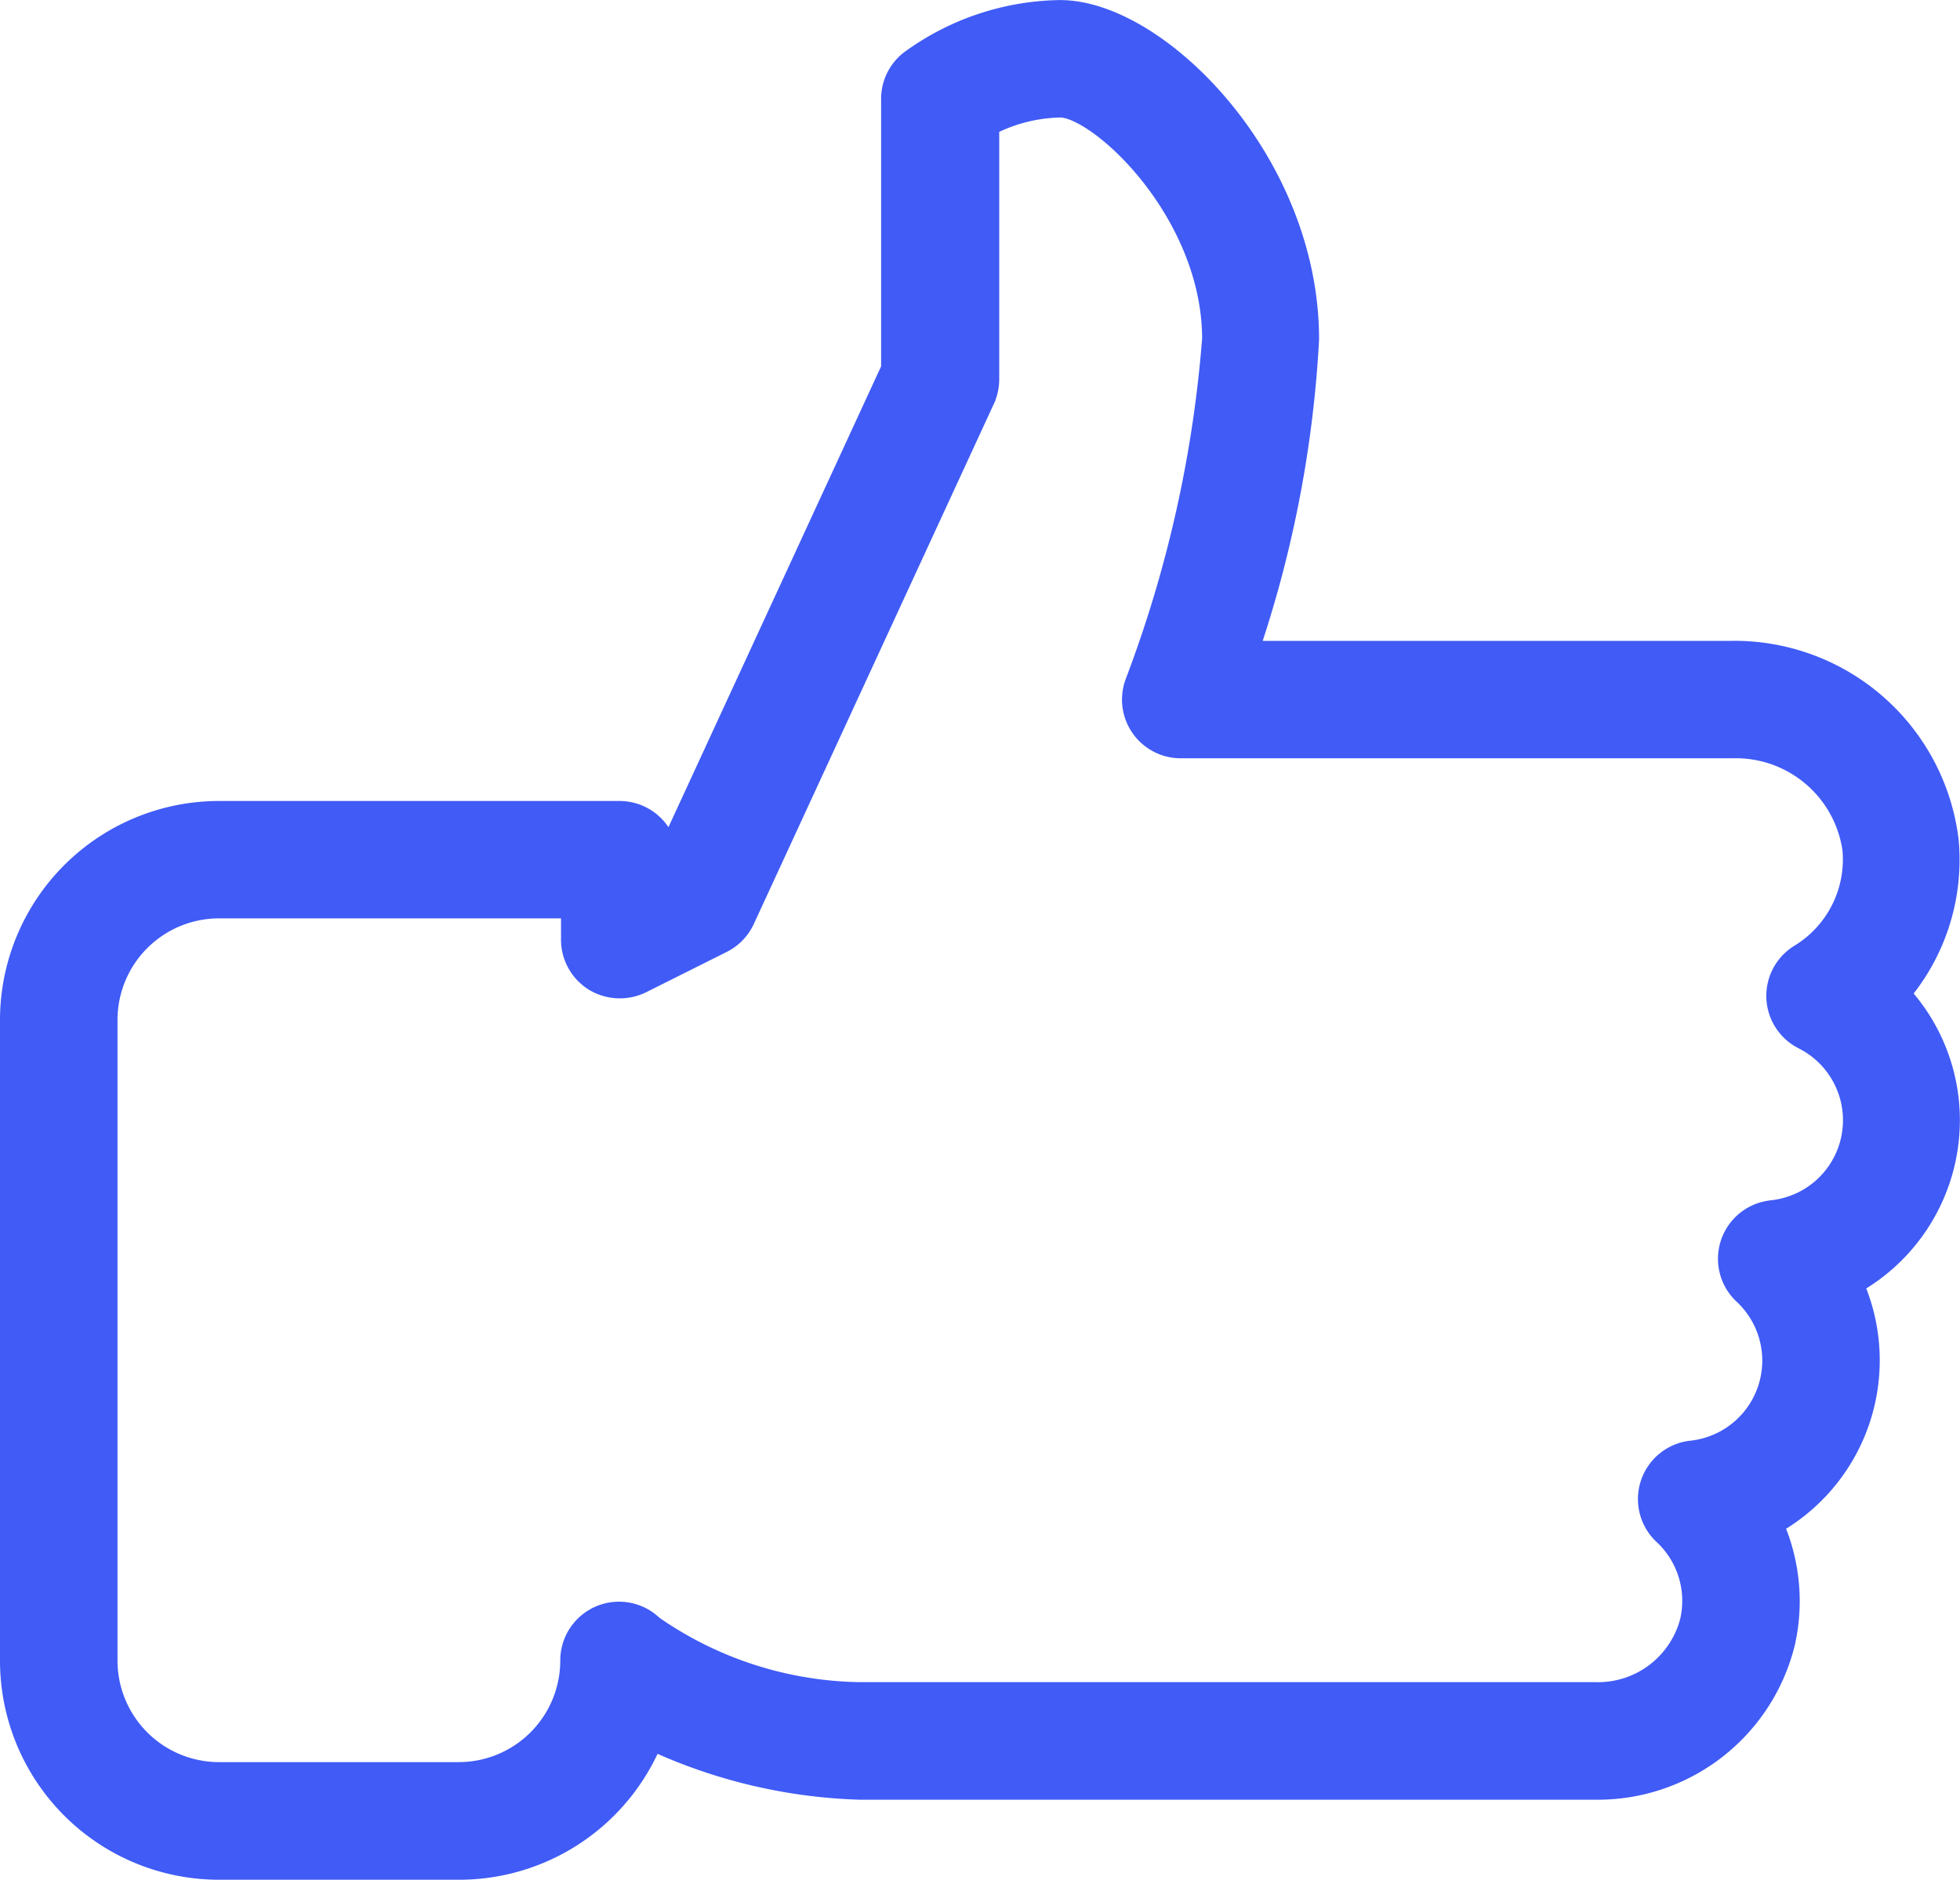 <svg xmlns="http://www.w3.org/2000/svg" width="31.443" height="30.156" viewBox="0 0 31.443 30.156"><g data-name="Group 2861"><g data-name="Group 2860"><path data-name="Path 5560" d="M31.141 17.97a2.855 2.855 0 00-.841-2.023 3.191 3.191 0 00.822-2.453 3.322 3.322 0 00-3.351-2.913h-7.933a18.476 18.476 0 001.023-5.14c0-2.787-2.368-5.14-3.855-5.14a4.036 4.036 0 00-2.329.783.643.643 0 00-.242.5v4.359l-3.7 8.018-.153.078v-.246a.643.643 0 00-.643-.643H3.513A3.216 3.216 0 00.3 16.363v10.28a3.215 3.215 0 003.213 3.213h3.855a3.22 3.22 0 003.024-2.123 8.377 8.377 0 003.4.839h11.8a2.956 2.956 0 002.908-2.244 2.9 2.9 0 00-.231-1.931 2.881 2.881 0 001.286-3.855 2.88 2.88 0 001.586-2.572zm-2.71 1.586a.642.642 0 00-.368 1.106 1.592 1.592 0 01-.916 2.749.642.642 0 00-.368 1.106 1.589 1.589 0 01.465 1.533 1.663 1.663 0 01-1.656 1.236h-11.8a6.091 6.091 0 01-3.4-1.1.643.643 0 00-1.1.455 1.93 1.93 0 01-1.928 1.928H3.513a1.93 1.93 0 01-1.928-1.928V16.363a1.93 1.93 0 011.928-1.93H9.3v.643a.645.645 0 00.306.547.657.657 0 00.625.027l1.285-.643a.642.642 0 00.3-.3l3.855-8.353a.655.655 0 00.059-.27V1.933a2.71 2.71 0 011.285-.348c.7 0 2.57 1.75 2.57 3.855a20.01 20.01 0 01-1.243 5.554.642.642 0 00.6.871h8.843a2.029 2.029 0 012.071 1.746 1.92 1.92 0 01-.915 1.818.643.643 0 00.044 1.119 1.591 1.591 0 01-.545 3.006z" fill="#405bf6" stroke="#405bf6" stroke-width=".6"/></g></g></svg>